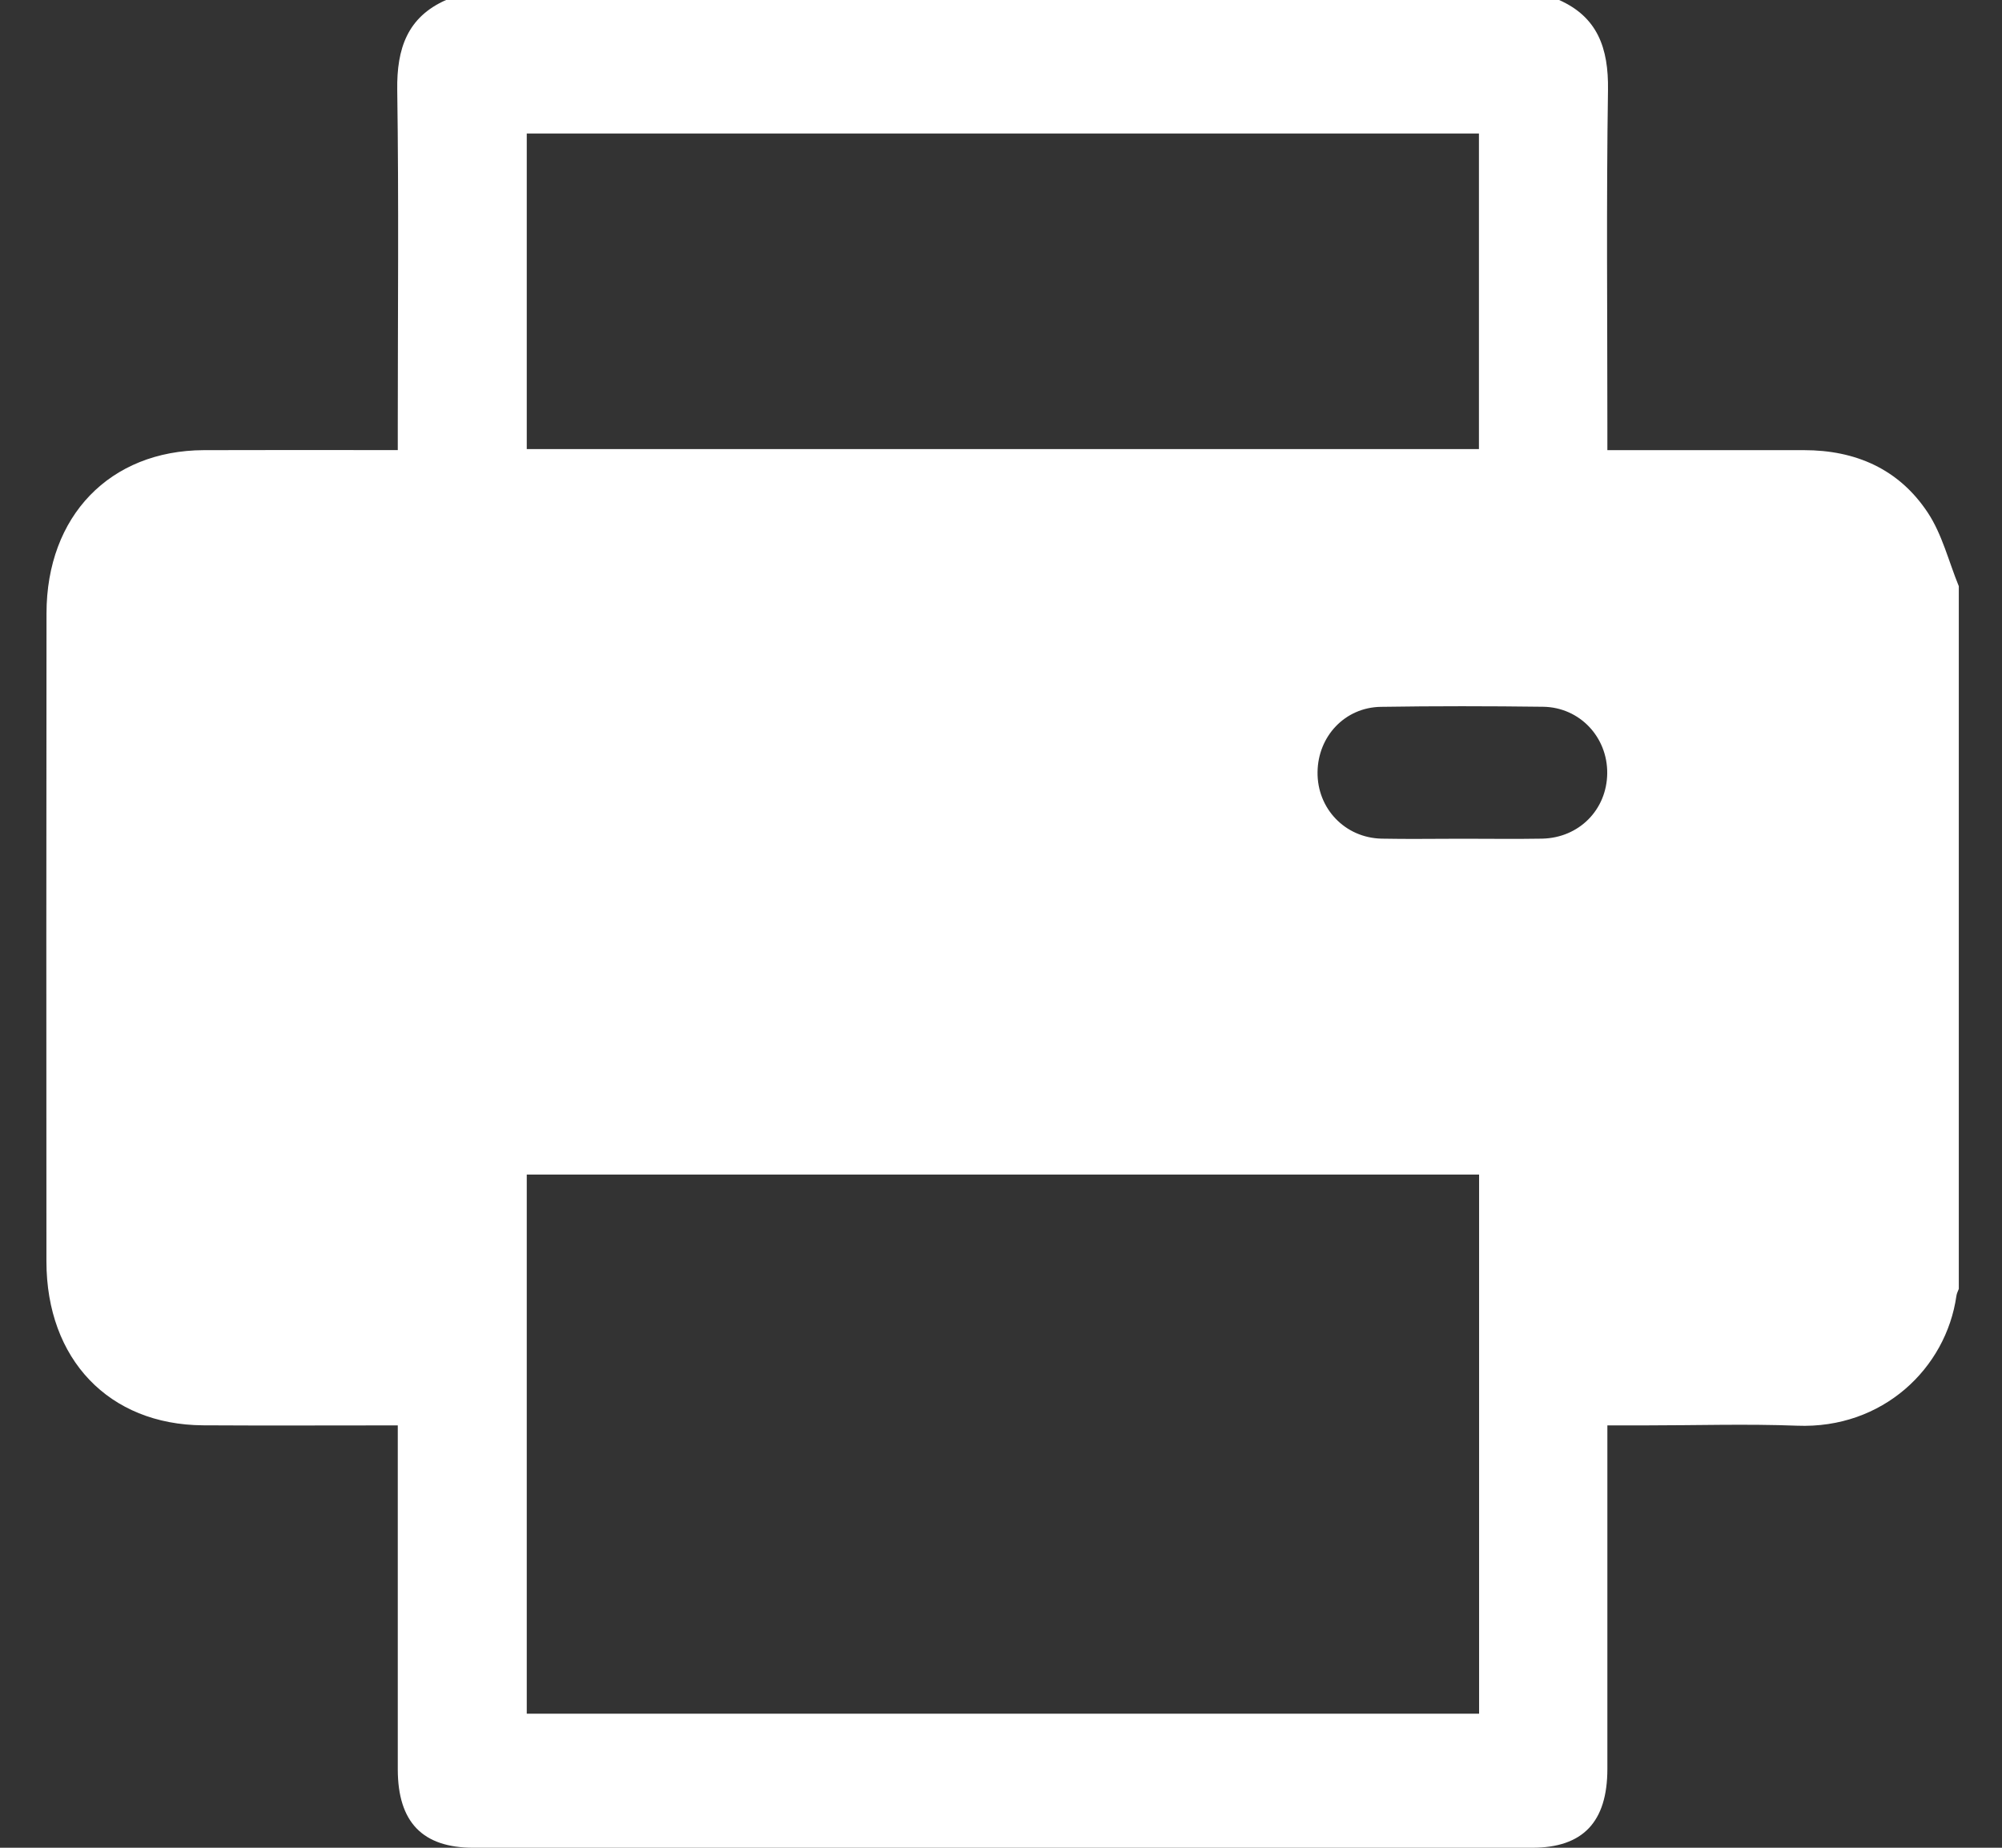 <svg width="26" height="24" viewBox="0 0 26 24" fill="none" xmlns="http://www.w3.org/2000/svg">
<rect x="0" y="0" width="26" height="24" fill="#333333" stroke="none"/>
<path d="M5.793 0C10.611 0 15.43 0 20.248 0C20.747 0.221 20.891 0.625 20.883 1.167C20.861 2.626 20.875 4.086 20.875 5.546C20.875 5.642 20.875 5.738 20.875 5.847C21.753 5.847 22.592 5.846 23.43 5.847C24.093 5.847 24.66 6.088 25.037 6.66C25.223 6.941 25.308 7.294 25.439 7.614C25.439 10.656 25.439 13.698 25.439 16.741C25.428 16.771 25.412 16.8 25.408 16.831C25.274 17.773 24.45 18.562 23.339 18.518C22.685 18.493 22.029 18.514 21.375 18.514C21.216 18.514 21.056 18.514 20.875 18.514C20.875 18.635 20.875 18.726 20.875 18.816C20.875 20.203 20.876 21.589 20.875 22.975C20.875 23.666 20.557 24 19.898 24C15.315 24 10.732 24 6.149 24C5.487 24 5.167 23.668 5.166 22.982C5.165 21.587 5.166 20.192 5.166 18.797C5.166 18.709 5.166 18.62 5.166 18.514C4.298 18.514 3.467 18.518 2.636 18.513C1.415 18.505 0.604 17.656 0.603 16.385C0.601 13.579 0.601 10.773 0.604 7.966C0.605 6.702 1.427 5.852 2.646 5.847C3.398 5.844 4.149 5.846 4.901 5.846C4.986 5.846 5.071 5.846 5.166 5.846C5.166 5.714 5.166 5.622 5.166 5.53C5.166 4.076 5.18 2.622 5.159 1.169C5.151 0.627 5.293 0.221 5.793 0ZM19.209 15.256C15.063 15.256 10.948 15.256 6.841 15.256C6.841 17.609 6.841 19.939 6.841 22.259C10.978 22.259 15.093 22.259 19.209 22.259C19.209 19.912 19.209 17.588 19.209 15.256ZM19.207 1.734C15.069 1.734 10.959 1.734 6.841 1.734C6.841 3.111 6.841 4.472 6.841 5.833C10.972 5.833 15.083 5.833 19.207 5.833C19.207 4.464 19.207 3.108 19.207 1.734ZM18.984 10.894C19.331 10.894 19.679 10.899 20.026 10.893C20.506 10.884 20.868 10.518 20.873 10.045C20.878 9.574 20.516 9.187 20.041 9.18C19.338 9.171 18.636 9.17 17.933 9.181C17.467 9.188 17.116 9.563 17.111 10.029C17.105 10.501 17.467 10.882 17.942 10.893C18.289 10.9 18.637 10.894 18.984 10.894Z" fill="white"/>
</svg>
